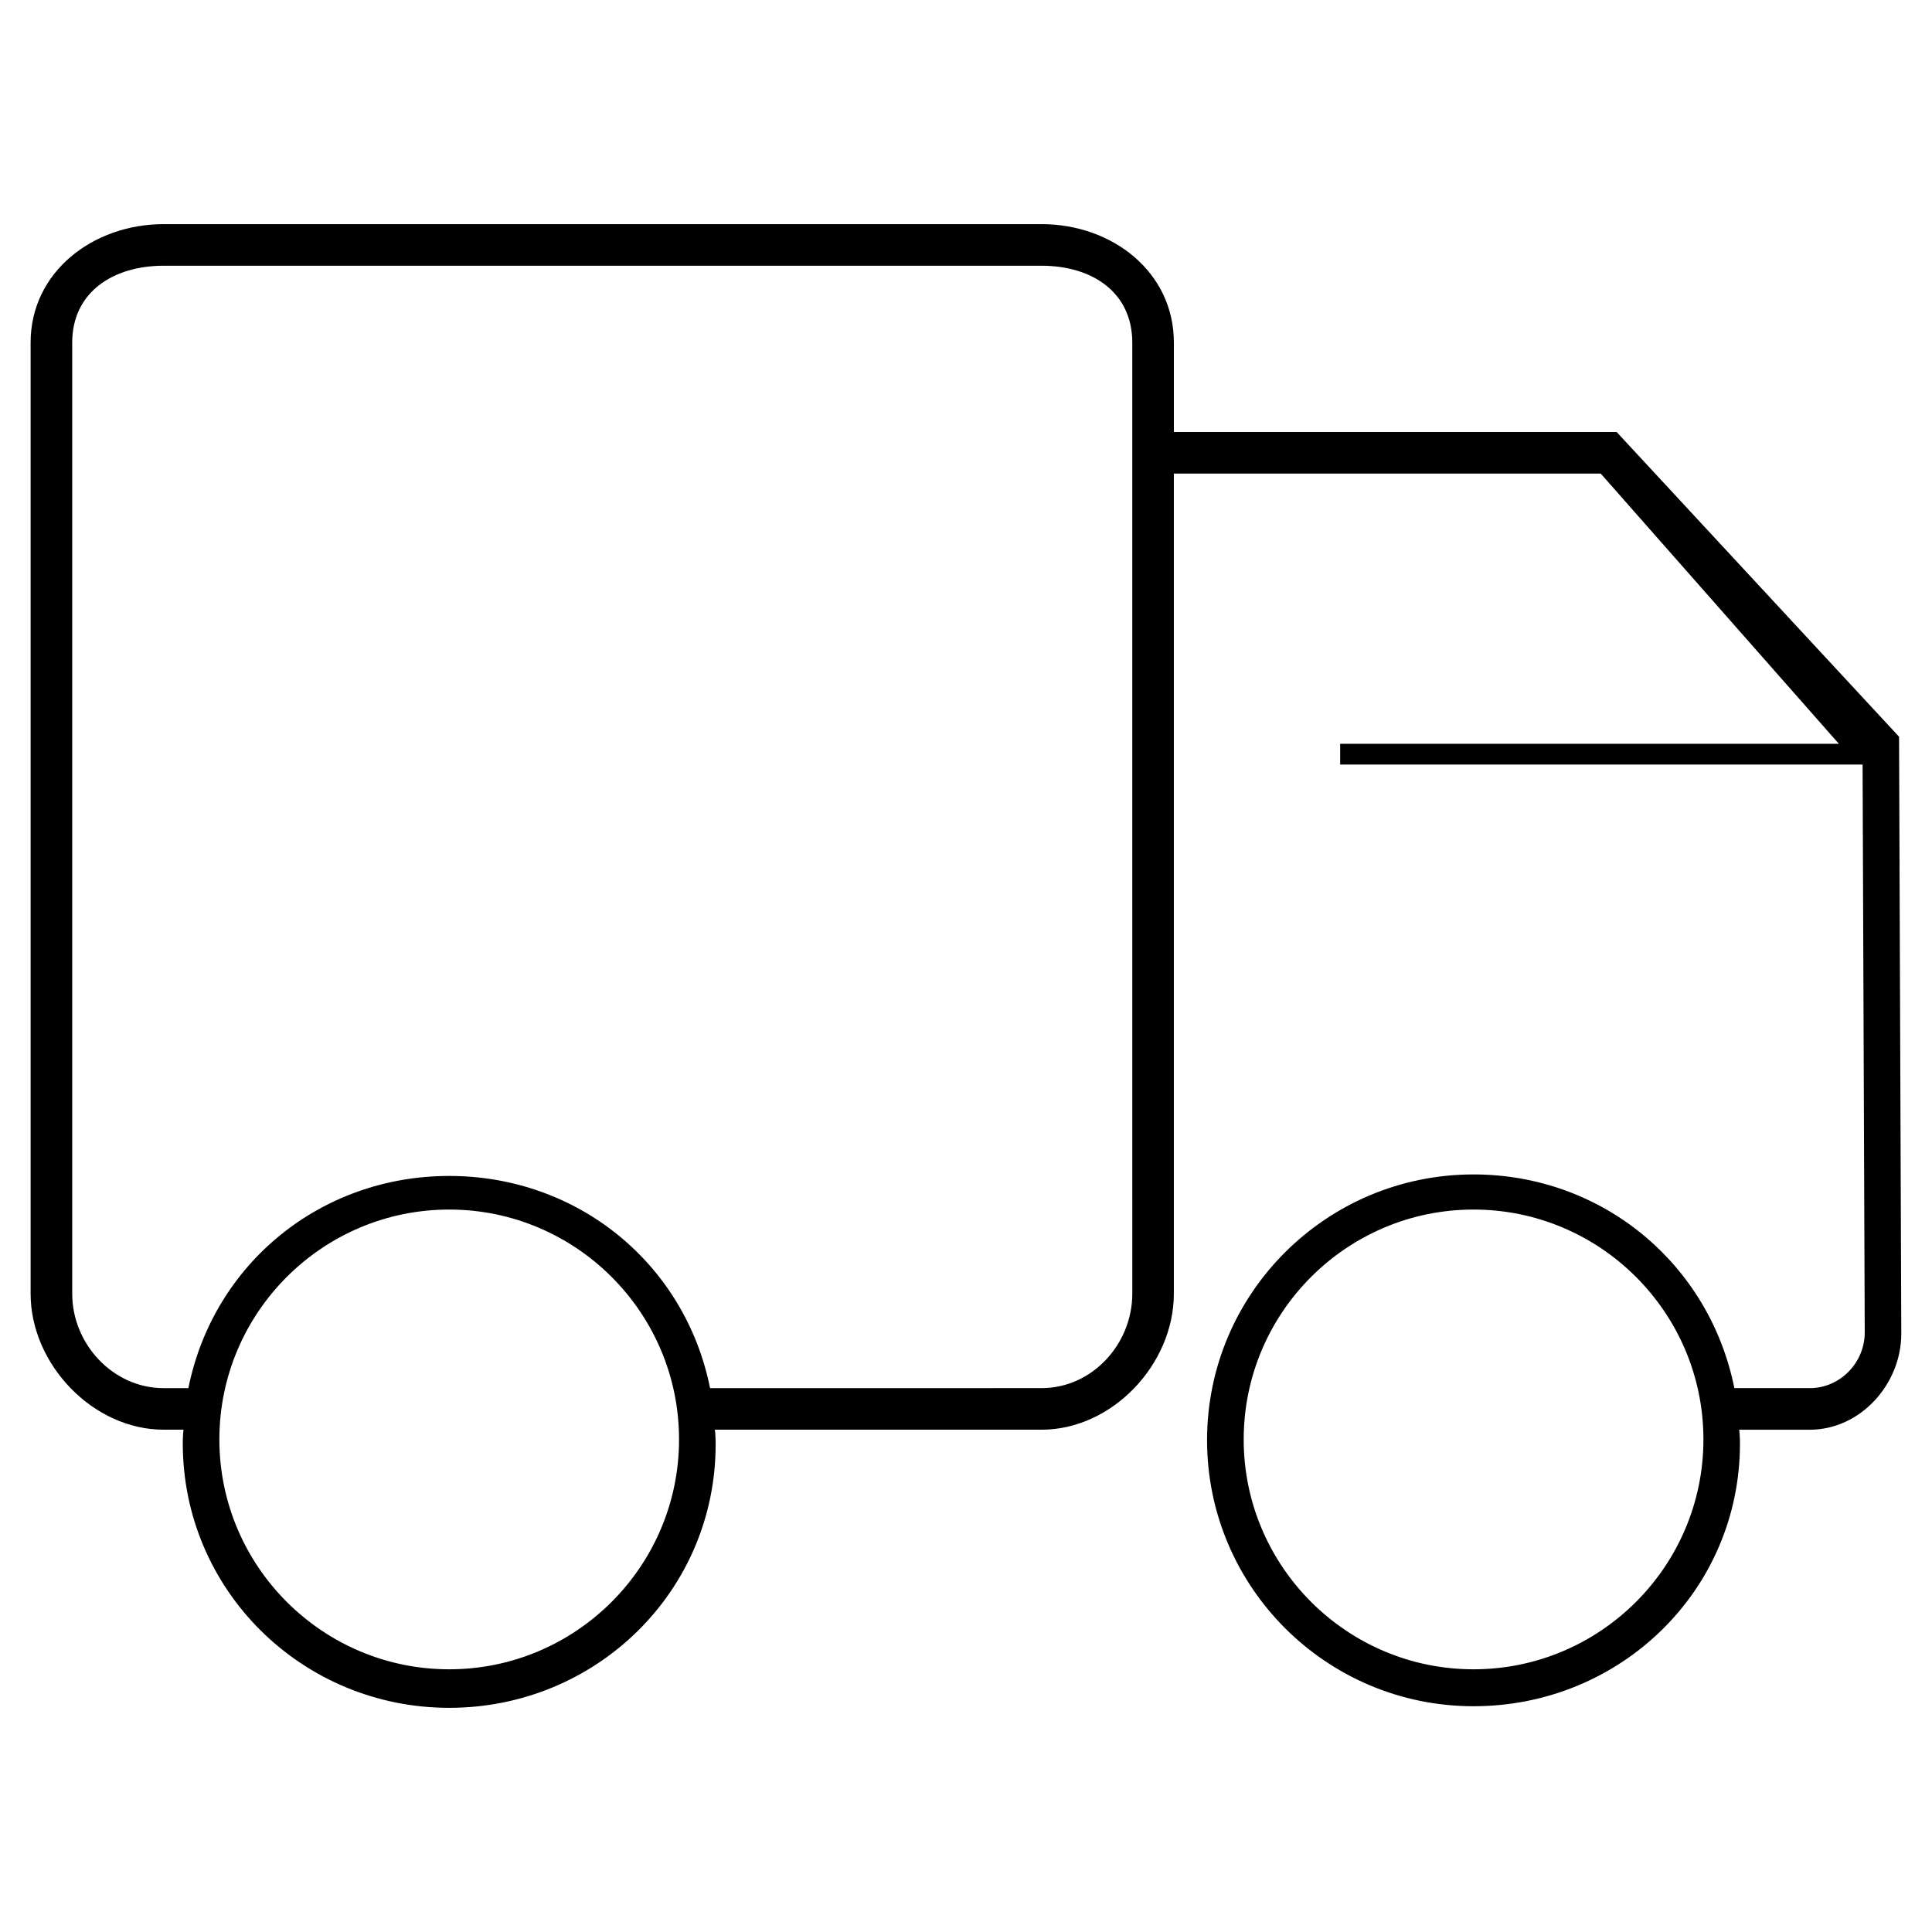 <?xml version="1.0" encoding="UTF-8"?>
<!-- Uploaded to: SVG Repo, www.svgrepo.com, Generator: SVG Repo Mixer Tools -->
<svg fill="#000000" width="800px" height="800px" version="1.1" viewBox="144 144 512 512" xmlns="http://www.w3.org/2000/svg">
 <path d="m647.27 339.24-74.852-80.762-117.33 0.004v-23.699c0-18.711-16.344-31.383-35.055-31.383h-232.68c-18.707 0-35.242 12.676-35.242 31.383v252.06c0 18.711 16.531 36.039 35.242 36.039h5.316c-0.102 0-0.23 2.039-0.23 3.621 0 38.938 31.676 70.09 70.605 70.09 38.938 0 70.609-30.895 70.609-69.816 0-1.582-0.125-3.891-0.238-3.891h86.613c18.711 0 35.055-17.324 35.055-36.039v-217.35h113.12l63.113 71.613h-132.16v5.508h138.45l0.57 150.49c0 8.016-6.531 14.762-14.551 14.762h-20c-6.656-33.055-35.117-56.633-69.129-56.633-38.938 0-70.609 31.488-70.609 70.422 0 38.938 31.668 70.512 70.609 70.512 38.926 0 70.613-30.684 70.613-69.605 0-1.578-0.141-3.672-0.238-3.672h18.75c13.375 0 24.242-12.051 24.242-25.441zm-384.23 247.14c-33.59 0-60.906-27.332-60.906-60.914 0-33.594 27.316-60.922 60.906-60.922 33.59 0 60.914 27.328 60.914 60.922 0 33.582-27.32 60.914-60.914 60.914zm181.03-99.535c0 13.375-10.664 25.023-24.035 25.023l-87.855 0.004c-6.66-33.055-35.121-56.234-69.137-56.234-34.008 0-62.461 23.184-69.121 56.234h-6.562c-13.367 0-24.223-11.648-24.223-25.023v-252.06c0-13.367 10.855-20.367 24.223-20.367h232.67c13.371 0 24.035 7.004 24.035 20.367l0.004 252.06zm90.434 99.535c-33.598 0-60.914-27.332-60.914-60.914 0-33.594 27.316-60.922 60.914-60.922 33.594 0 60.922 27.328 60.922 60.922 0 33.582-27.328 60.914-60.922 60.914z"/>
</svg>